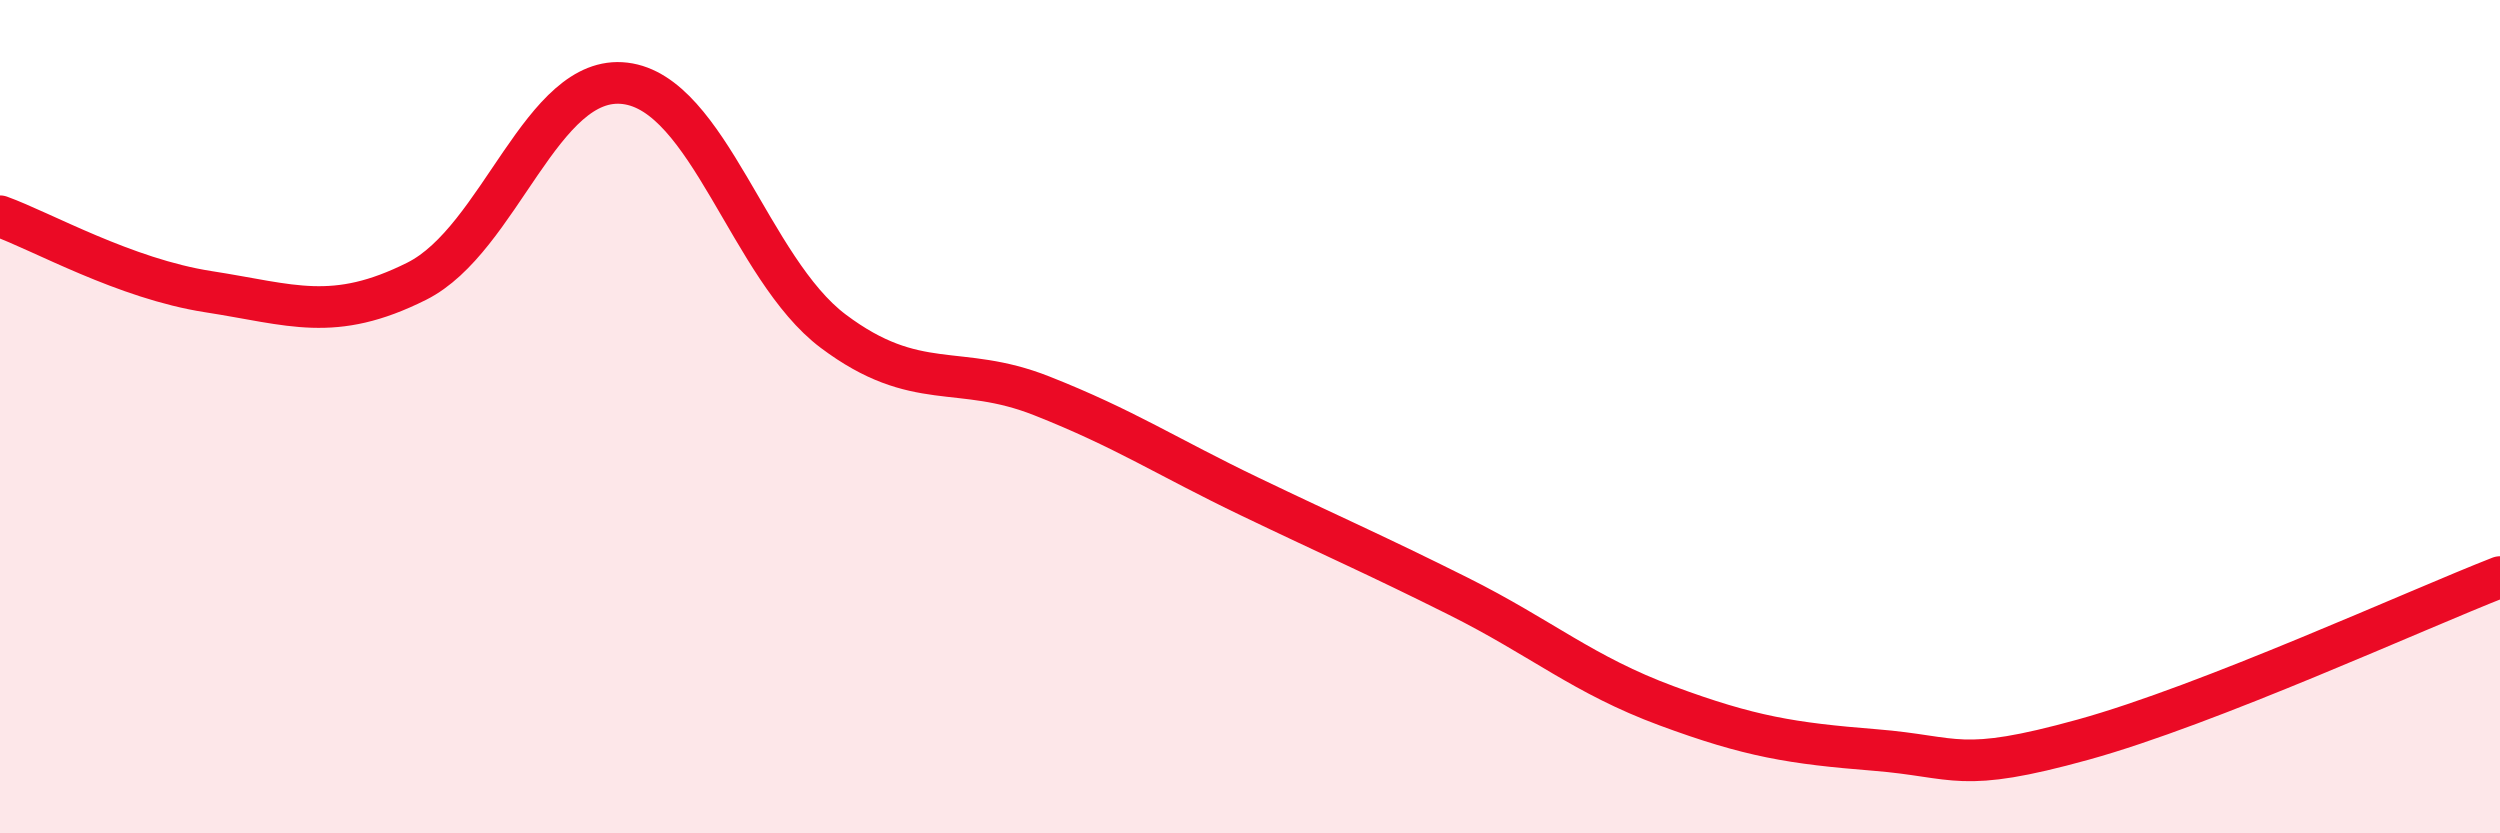 
    <svg width="60" height="20" viewBox="0 0 60 20" xmlns="http://www.w3.org/2000/svg">
      <path
        d="M 0,5.19 C 1,5.55 3,6.69 5,7 C 7,7.31 8,7.75 10,6.75 C 12,5.75 13,1.76 15,2 C 17,2.24 18,6.45 20,7.95 C 22,9.45 23,8.71 25,9.5 C 27,10.29 28,10.96 30,11.92 C 32,12.88 33,13.31 35,14.31 C 37,15.31 38,16.2 40,16.94 C 42,17.68 43,17.84 45,18 C 47,18.16 47,18.58 50,17.75 C 53,16.92 58,14.63 60,13.85L60 20L0 20Z"
        fill="#EB0A25"
        opacity="0.1"
        stroke-linecap="round"
        stroke-linejoin="round"
      />
      <path
        d="M 0,5.19 C 1,5.55 3,6.69 5,7 C 7,7.31 8,7.75 10,6.75 C 12,5.75 13,1.76 15,2 C 17,2.24 18,6.45 20,7.95 C 22,9.45 23,8.71 25,9.5 C 27,10.29 28,10.96 30,11.92 C 32,12.88 33,13.31 35,14.31 C 37,15.31 38,16.2 40,16.94 C 42,17.68 43,17.84 45,18 C 47,18.16 47,18.58 50,17.75 C 53,16.92 58,14.63 60,13.85"
        stroke="#EB0A25"
        stroke-width="1"
        fill="none"
        stroke-linecap="round"
        stroke-linejoin="round"
      />
    </svg>
  